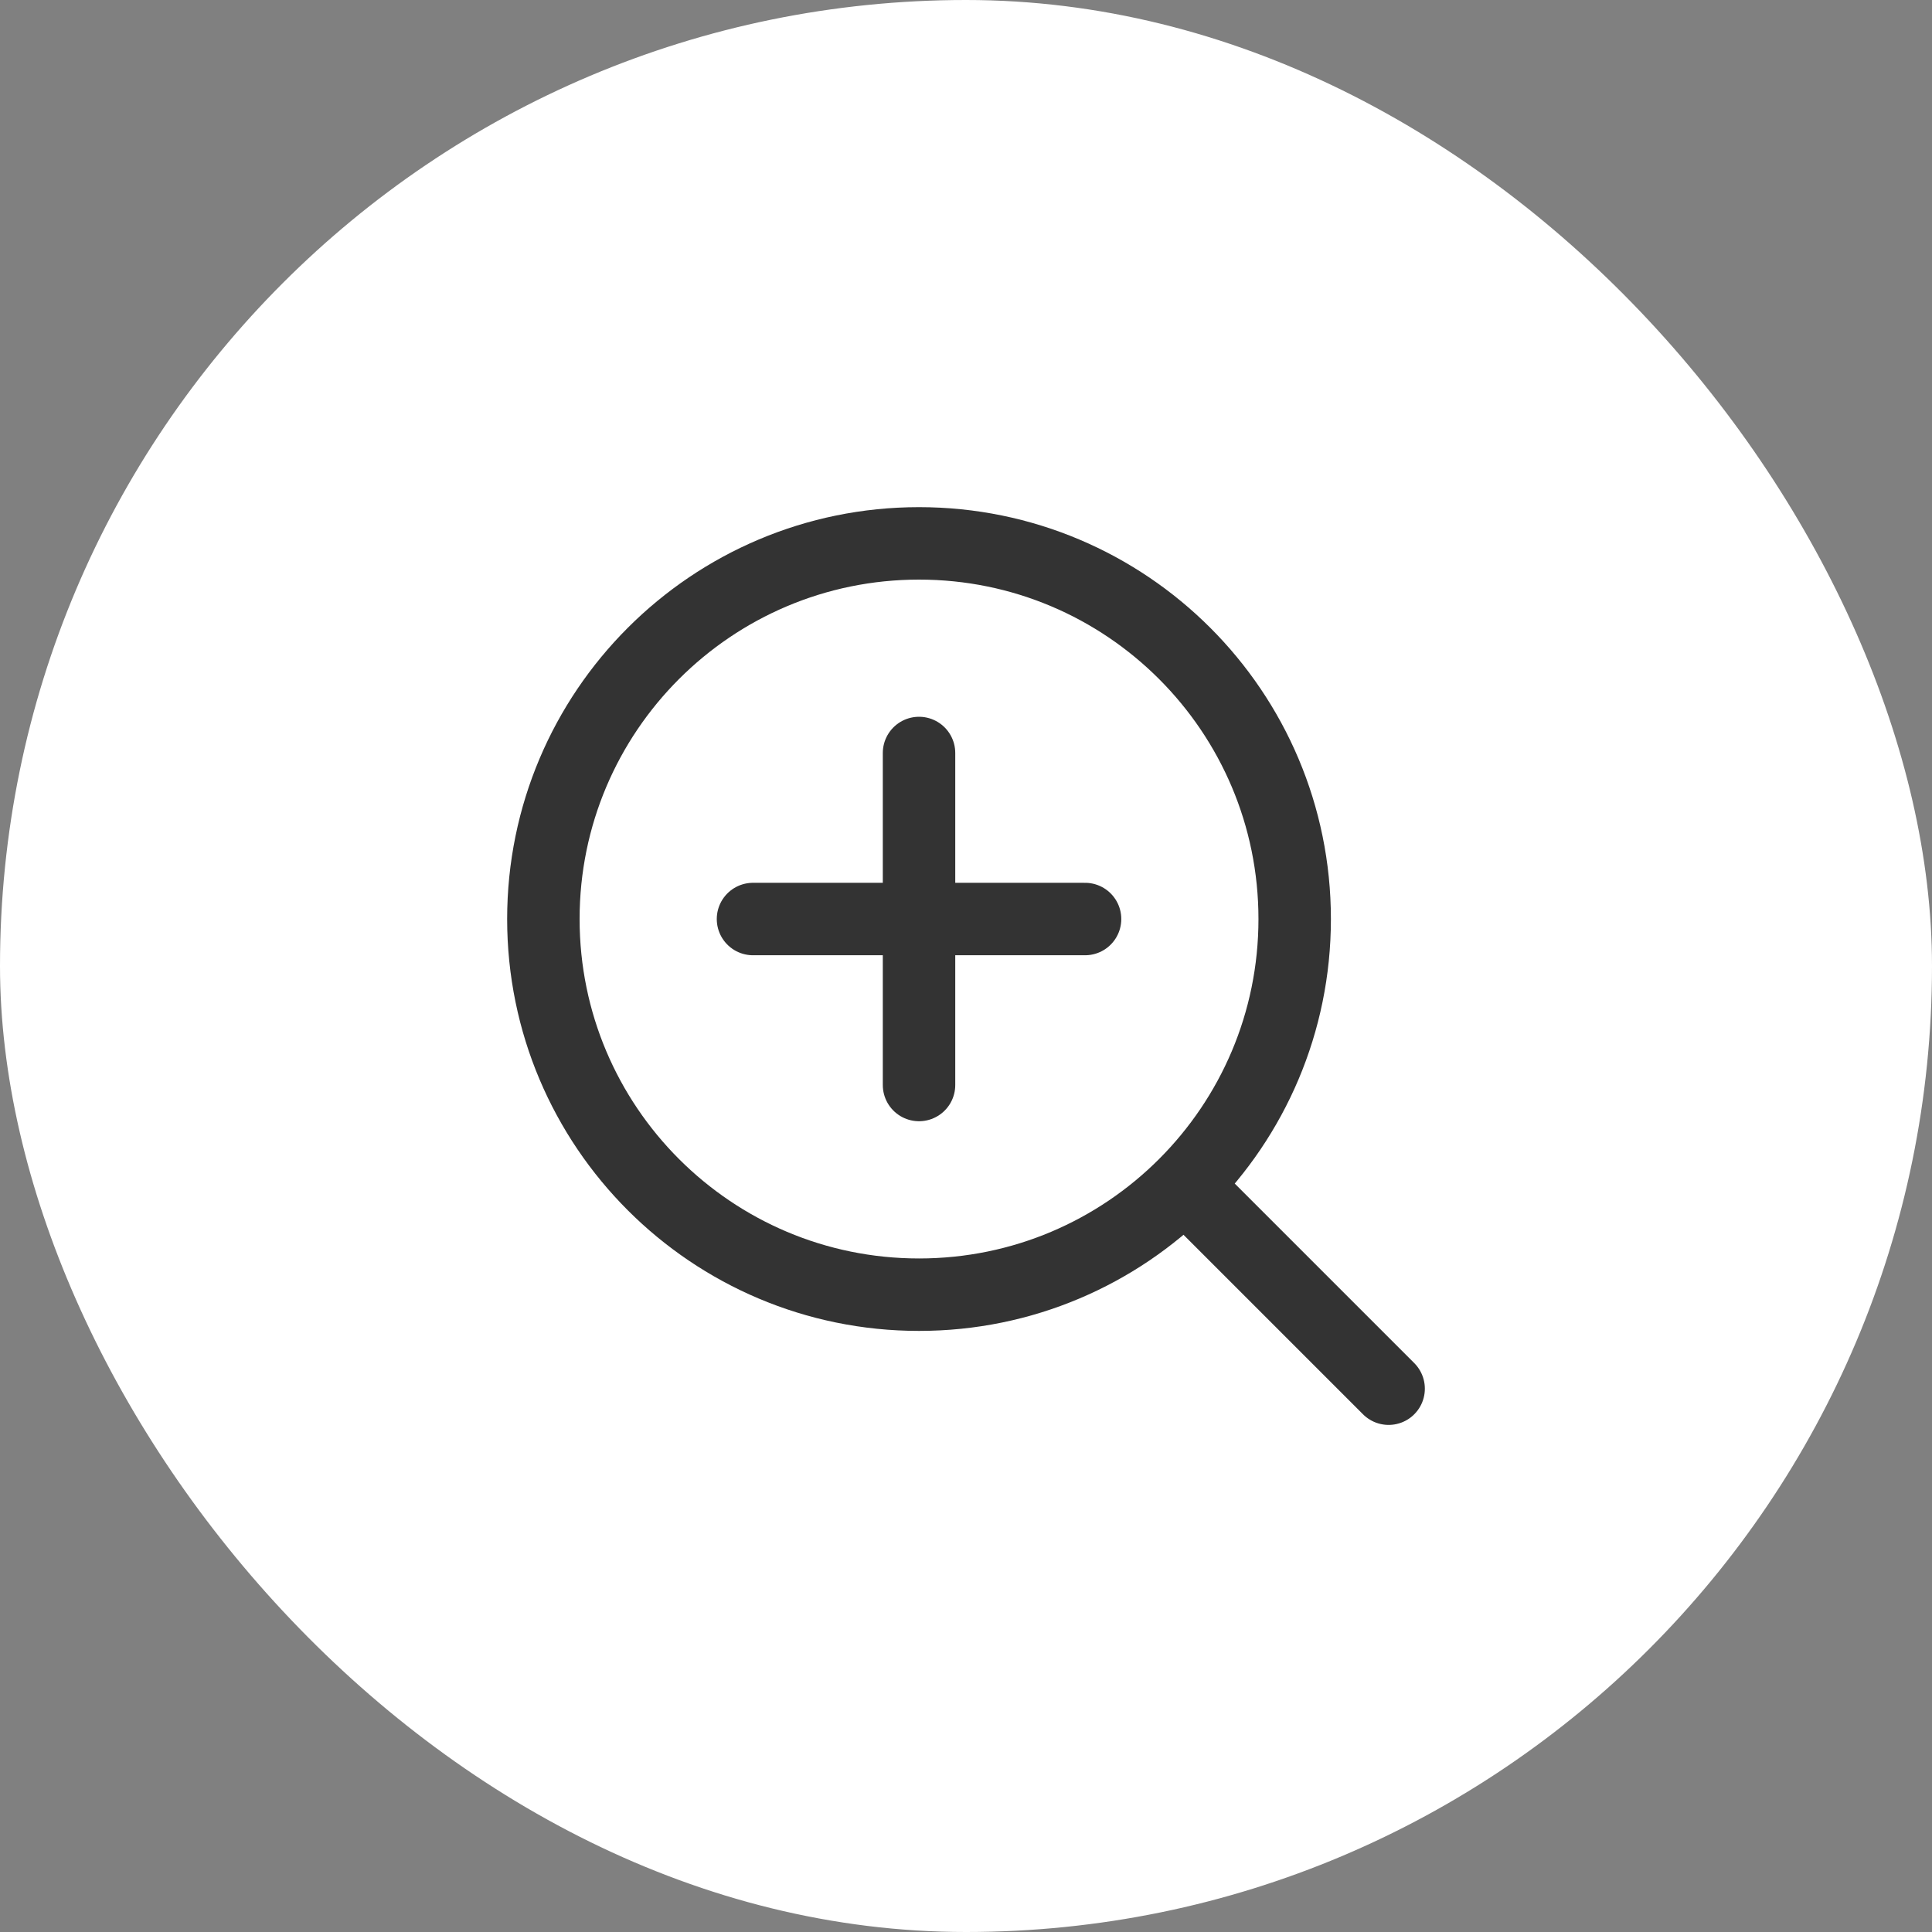 <?xml version="1.0" encoding="UTF-8"?> <svg xmlns="http://www.w3.org/2000/svg" width="32" height="32" viewBox="0 0 32 32" fill="none"><rect x="0" y="0" width="32" height="32" fill="#808080" stroke="none"/><rect width="32" height="32" rx="16" fill="white"></rect><path d="M15.222 12.472V17.971M12.472 15.222H17.972" stroke="#333333" stroke-width="1.2" stroke-linecap="round" stroke-linejoin="round"></path><path d="M15.222 21.444C18.659 21.444 21.444 18.659 21.444 15.222C21.444 11.786 18.659 9 15.222 9C11.786 9 9 11.786 9 15.222C9 18.659 11.786 21.444 15.222 21.444Z" stroke="#333333" stroke-width="1.2" stroke-linecap="round" stroke-linejoin="round"></path><path d="M23 23.001L19.655 19.656" stroke="#333333" stroke-width="1.2" stroke-linecap="round" stroke-linejoin="round"></path></svg> 